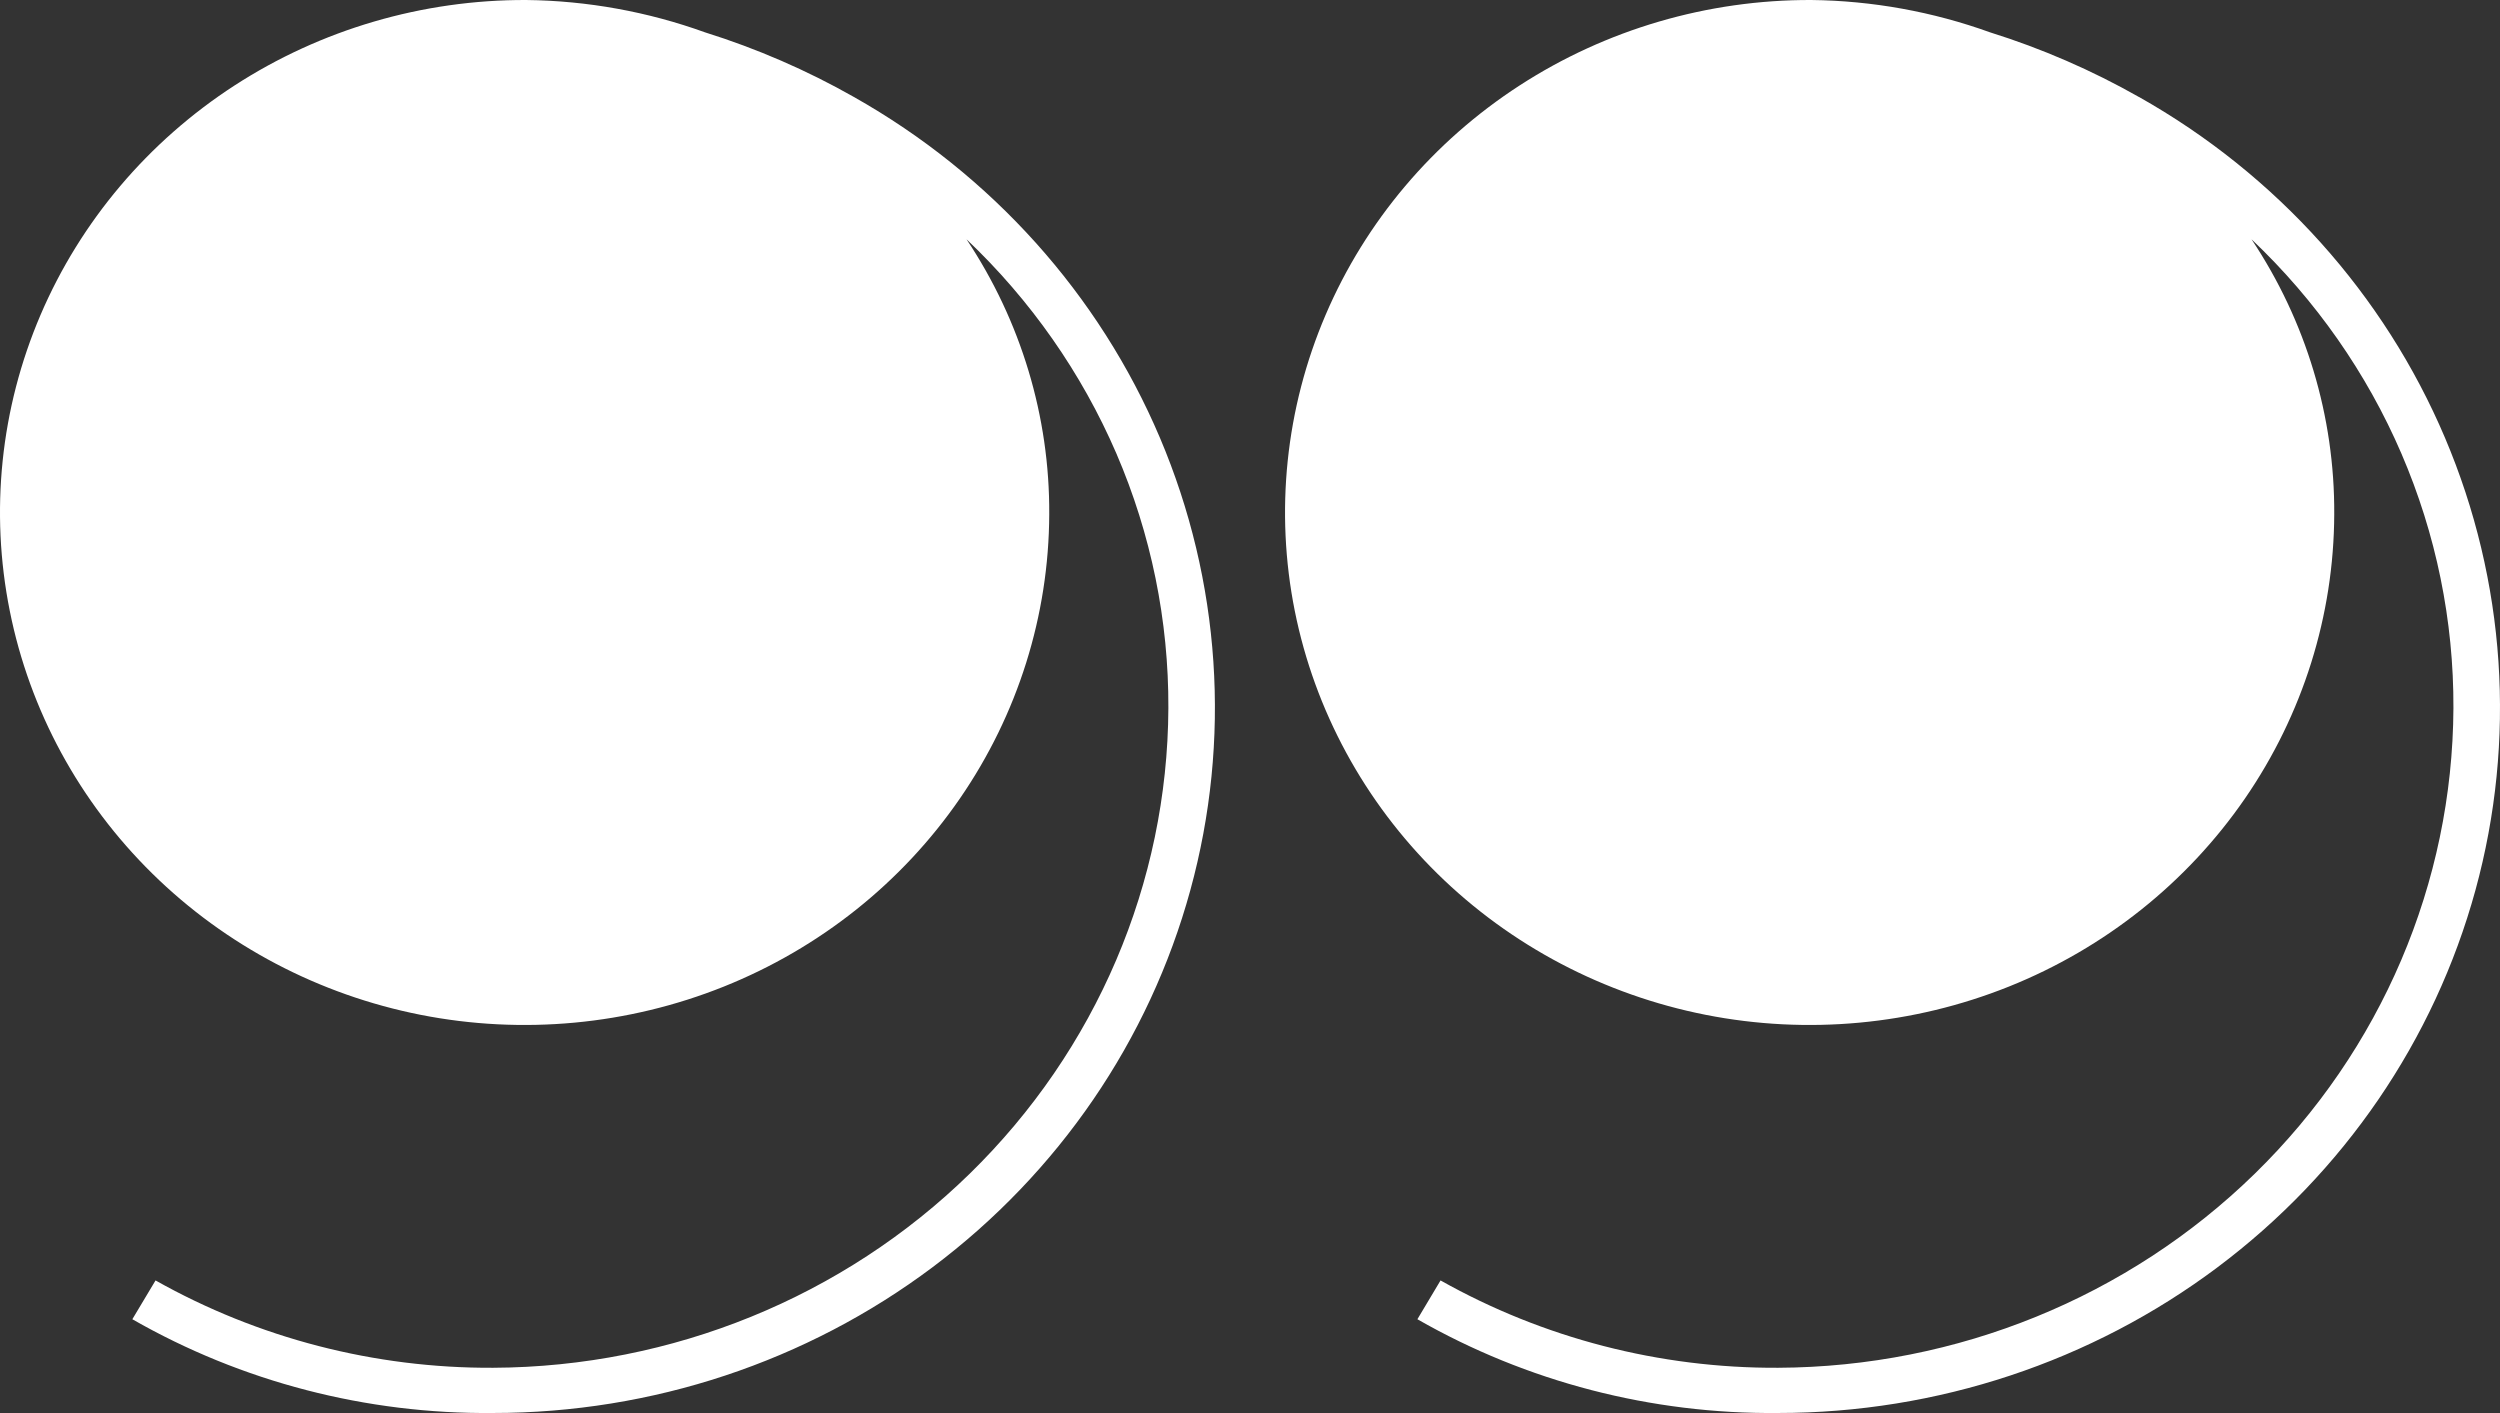 <svg width="46" height="26" viewBox="0 0 46 26" fill="none" xmlns="http://www.w3.org/2000/svg">
<rect x="0" y="0" width="46" height="26" fill="#333333" stroke="none"/>
<path d="M15.713 1.785C14.846 1.293 13.927 0.894 12.972 0.595C11.919 0.215 10.806 0.013 9.683 4.6371e-05C7.774 -0.006 5.906 0.542 4.315 1.573C2.725 2.604 1.483 4.073 0.746 5.794C0.01 7.515 -0.187 9.41 0.18 11.241C0.546 13.071 1.46 14.754 2.806 16.077C4.152 17.4 5.869 18.303 7.74 18.673C9.611 19.042 11.553 18.861 13.319 18.153C15.085 17.445 16.596 16.241 17.662 14.693C18.728 13.146 19.3 11.325 19.306 9.46C19.316 7.665 18.786 5.907 17.784 4.403C18.965 5.523 19.903 6.864 20.542 8.346C21.18 9.828 21.505 11.421 21.498 13.03C21.484 16.244 20.17 19.323 17.843 21.596C15.517 23.869 12.365 25.152 9.075 25.167C6.894 25.178 4.75 24.623 2.862 23.56L2.435 24.274C4.447 25.426 6.742 26.022 9.074 25.999C11.998 25.999 14.84 25.056 17.159 23.317C19.479 21.577 21.146 19.139 21.902 16.38C22.659 13.621 22.462 10.695 21.343 8.056C20.224 5.418 18.245 3.213 15.713 1.785Z" fill="white"/>
<path d="M39.357 1.785C38.49 1.293 37.572 0.894 36.617 0.595C35.563 0.215 34.451 0.013 33.328 4.6371e-05C31.419 -0.006 29.55 0.542 27.96 1.573C26.369 2.604 25.127 4.073 24.391 5.794C23.655 7.515 23.458 9.41 23.824 11.241C24.191 13.071 25.105 14.754 26.45 16.077C27.796 17.4 29.513 18.303 31.385 18.673C33.256 19.042 35.197 18.861 36.964 18.153C38.73 17.445 40.241 16.241 41.307 14.693C42.372 13.146 42.944 11.325 42.95 9.46C42.96 7.665 42.431 5.907 41.428 4.403C42.61 5.523 43.548 6.864 44.186 8.346C44.824 9.828 45.15 11.421 45.143 13.03C45.128 16.244 43.815 19.323 41.488 21.596C39.161 23.869 36.01 25.152 32.719 25.167C30.539 25.178 28.395 24.623 26.506 23.56L26.08 24.274C28.092 25.426 30.387 26.022 32.718 25.999C35.643 25.999 38.485 25.056 40.804 23.317C43.124 21.578 44.791 19.139 45.548 16.38C46.304 13.621 46.108 10.695 44.988 8.056C43.869 5.417 41.89 3.212 39.357 1.784V1.785Z" fill="white"/>
</svg>
